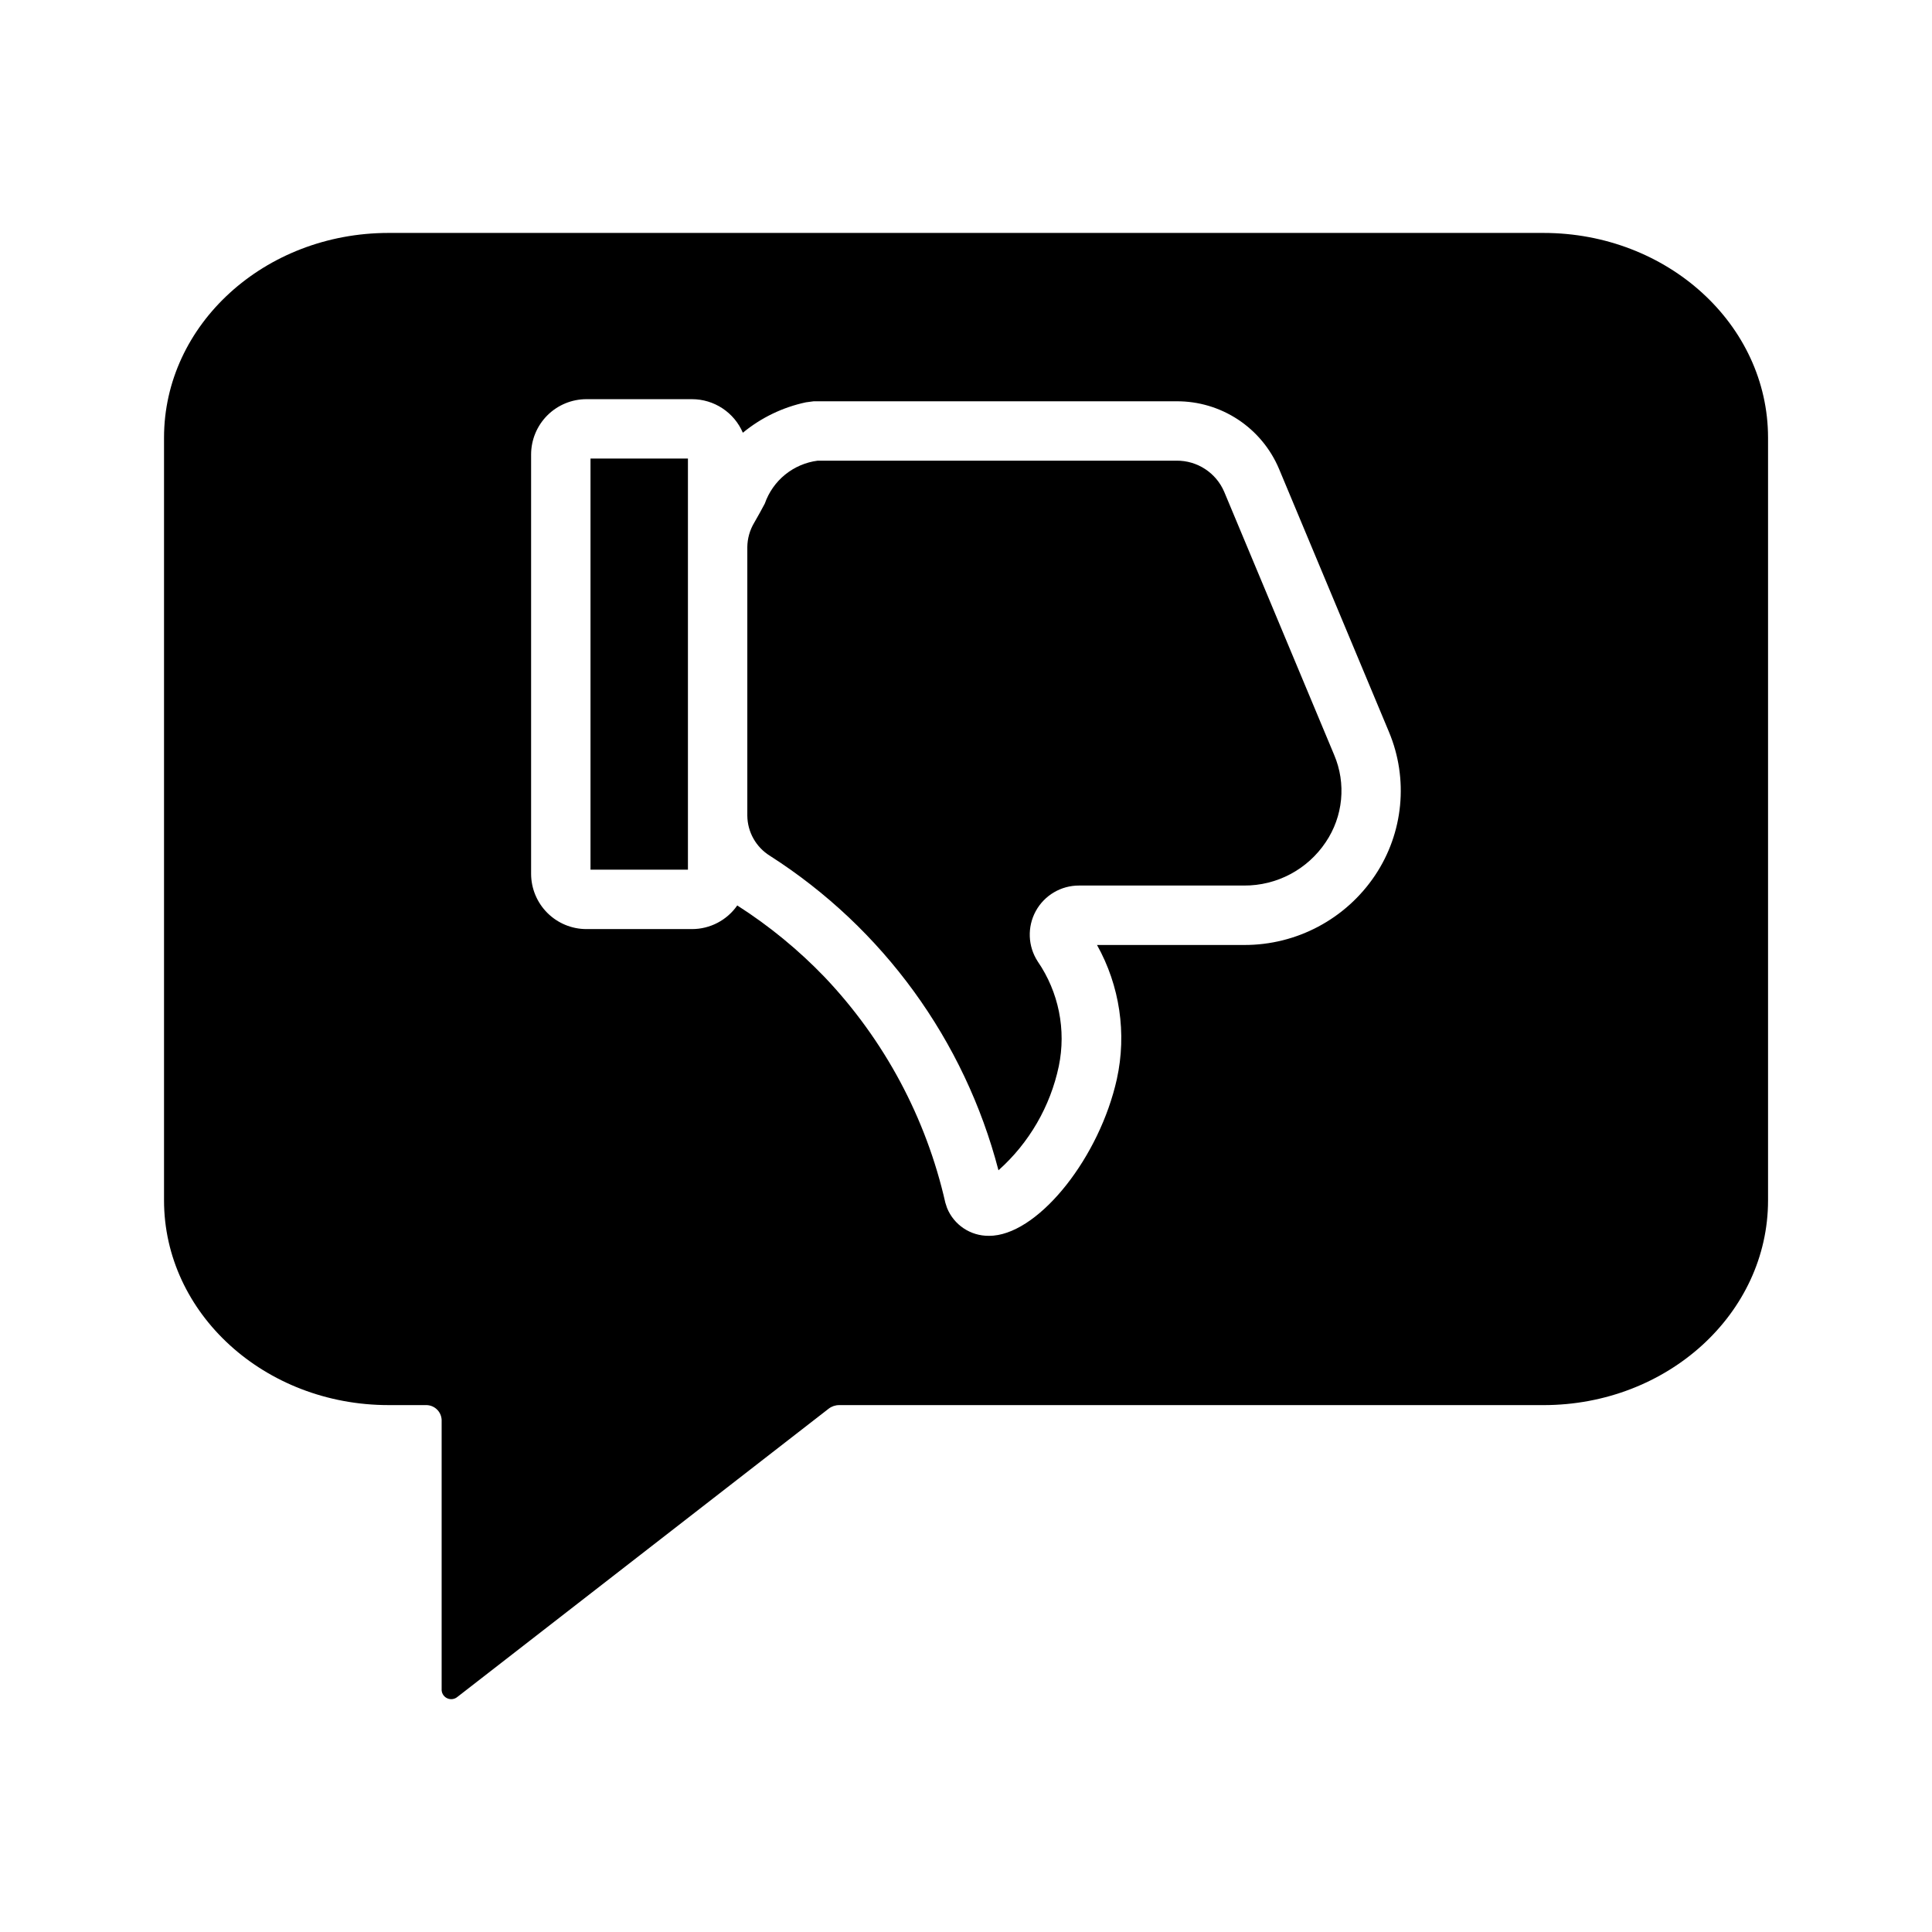 <?xml version="1.0" encoding="UTF-8"?>
<!-- Uploaded to: ICON Repo, www.iconrepo.com, Generator: ICON Repo Mixer Tools -->
<svg fill="#000000" width="800px" height="800px" version="1.1" viewBox="144 144 512 512" xmlns="http://www.w3.org/2000/svg">
 <g>
  <path d="m300.49 374.47h25.82v-108.95h-25.82z"/>
  <path d="m468.43 274.34c-2.156-5.051-7.141-8.309-12.633-8.258h-95.102c-3.16 0.406-6.148 1.684-8.625 3.691-2.473 2.008-4.34 4.668-5.391 7.68-0.832 1.555-1.738 3.242-2.812 5.082v-0.004c-1.164 1.949-1.793 4.172-1.82 6.445v71.195-0.004c0.047 4.336 2.309 8.348 5.996 10.633 29.965 19.16 51.594 48.922 60.562 83.34 8.133-7.254 13.738-16.918 15.988-27.582 1.996-9.629-0.023-19.66-5.59-27.766-2.609-4.012-2.809-9.133-0.516-13.336 2.297-4.199 6.711-6.801 11.496-6.777h43.695c8.676 0.055 16.801-4.25 21.633-11.461 4.644-6.844 5.492-15.578 2.246-23.184z"/>
  <path d="m553.03 205.73h-306.05c-32.867 0-59.512 24.293-59.512 54.262v202.11c0 29.969 26.645 54.262 59.512 54.262h9.809v0.004c2.254-0.09 4.156 1.668 4.25 3.922v71.656c0.07 0.945 0.664 1.773 1.535 2.144 0.867 0.375 1.875 0.234 2.609-0.363l98.418-76.41c0.797-0.617 1.773-0.949 2.777-0.949h186.66c32.867 0 59.512-24.293 59.512-54.262v-202.11c-0.004-29.973-26.645-54.266-59.512-54.266zm-44.602 170.22h-0.004c-7.75 11.594-20.793 18.531-34.738 18.48h-38.969c6.043 10.805 7.914 23.453 5.258 35.547-4.566 20.535-20.133 40.297-32.656 41.473-0.422 0.039-0.844 0.055-1.262 0.055-4.863 0.051-9.262-2.887-11.082-7.394l-0.438-1.344-0.004-0.004c-5.086-22.469-16.148-43.145-32.016-59.844-6.894-7.164-14.602-13.496-22.973-18.859l-0.16-0.117h0.004c-2.731 3.926-7.207 6.269-11.988 6.273h-27.992c-3.887 0-7.613-1.547-10.363-4.297-2.746-2.746-4.293-6.477-4.297-10.363v-111.11c0.004-3.887 1.551-7.613 4.297-10.363 2.75-2.75 6.477-4.293 10.363-4.297h27.992c2.867 0.004 5.672 0.848 8.062 2.43 2.394 1.578 4.273 3.828 5.402 6.465 4.844-3.996 10.586-6.762 16.73-8.066l2.043-0.27h96.164c5.793-0.031 11.465 1.656 16.301 4.848 4.832 3.191 8.613 7.742 10.859 13.082l29.129 69.695c5.223 12.477 3.848 26.738-3.668 37.984z"/>
 </g>
</svg>